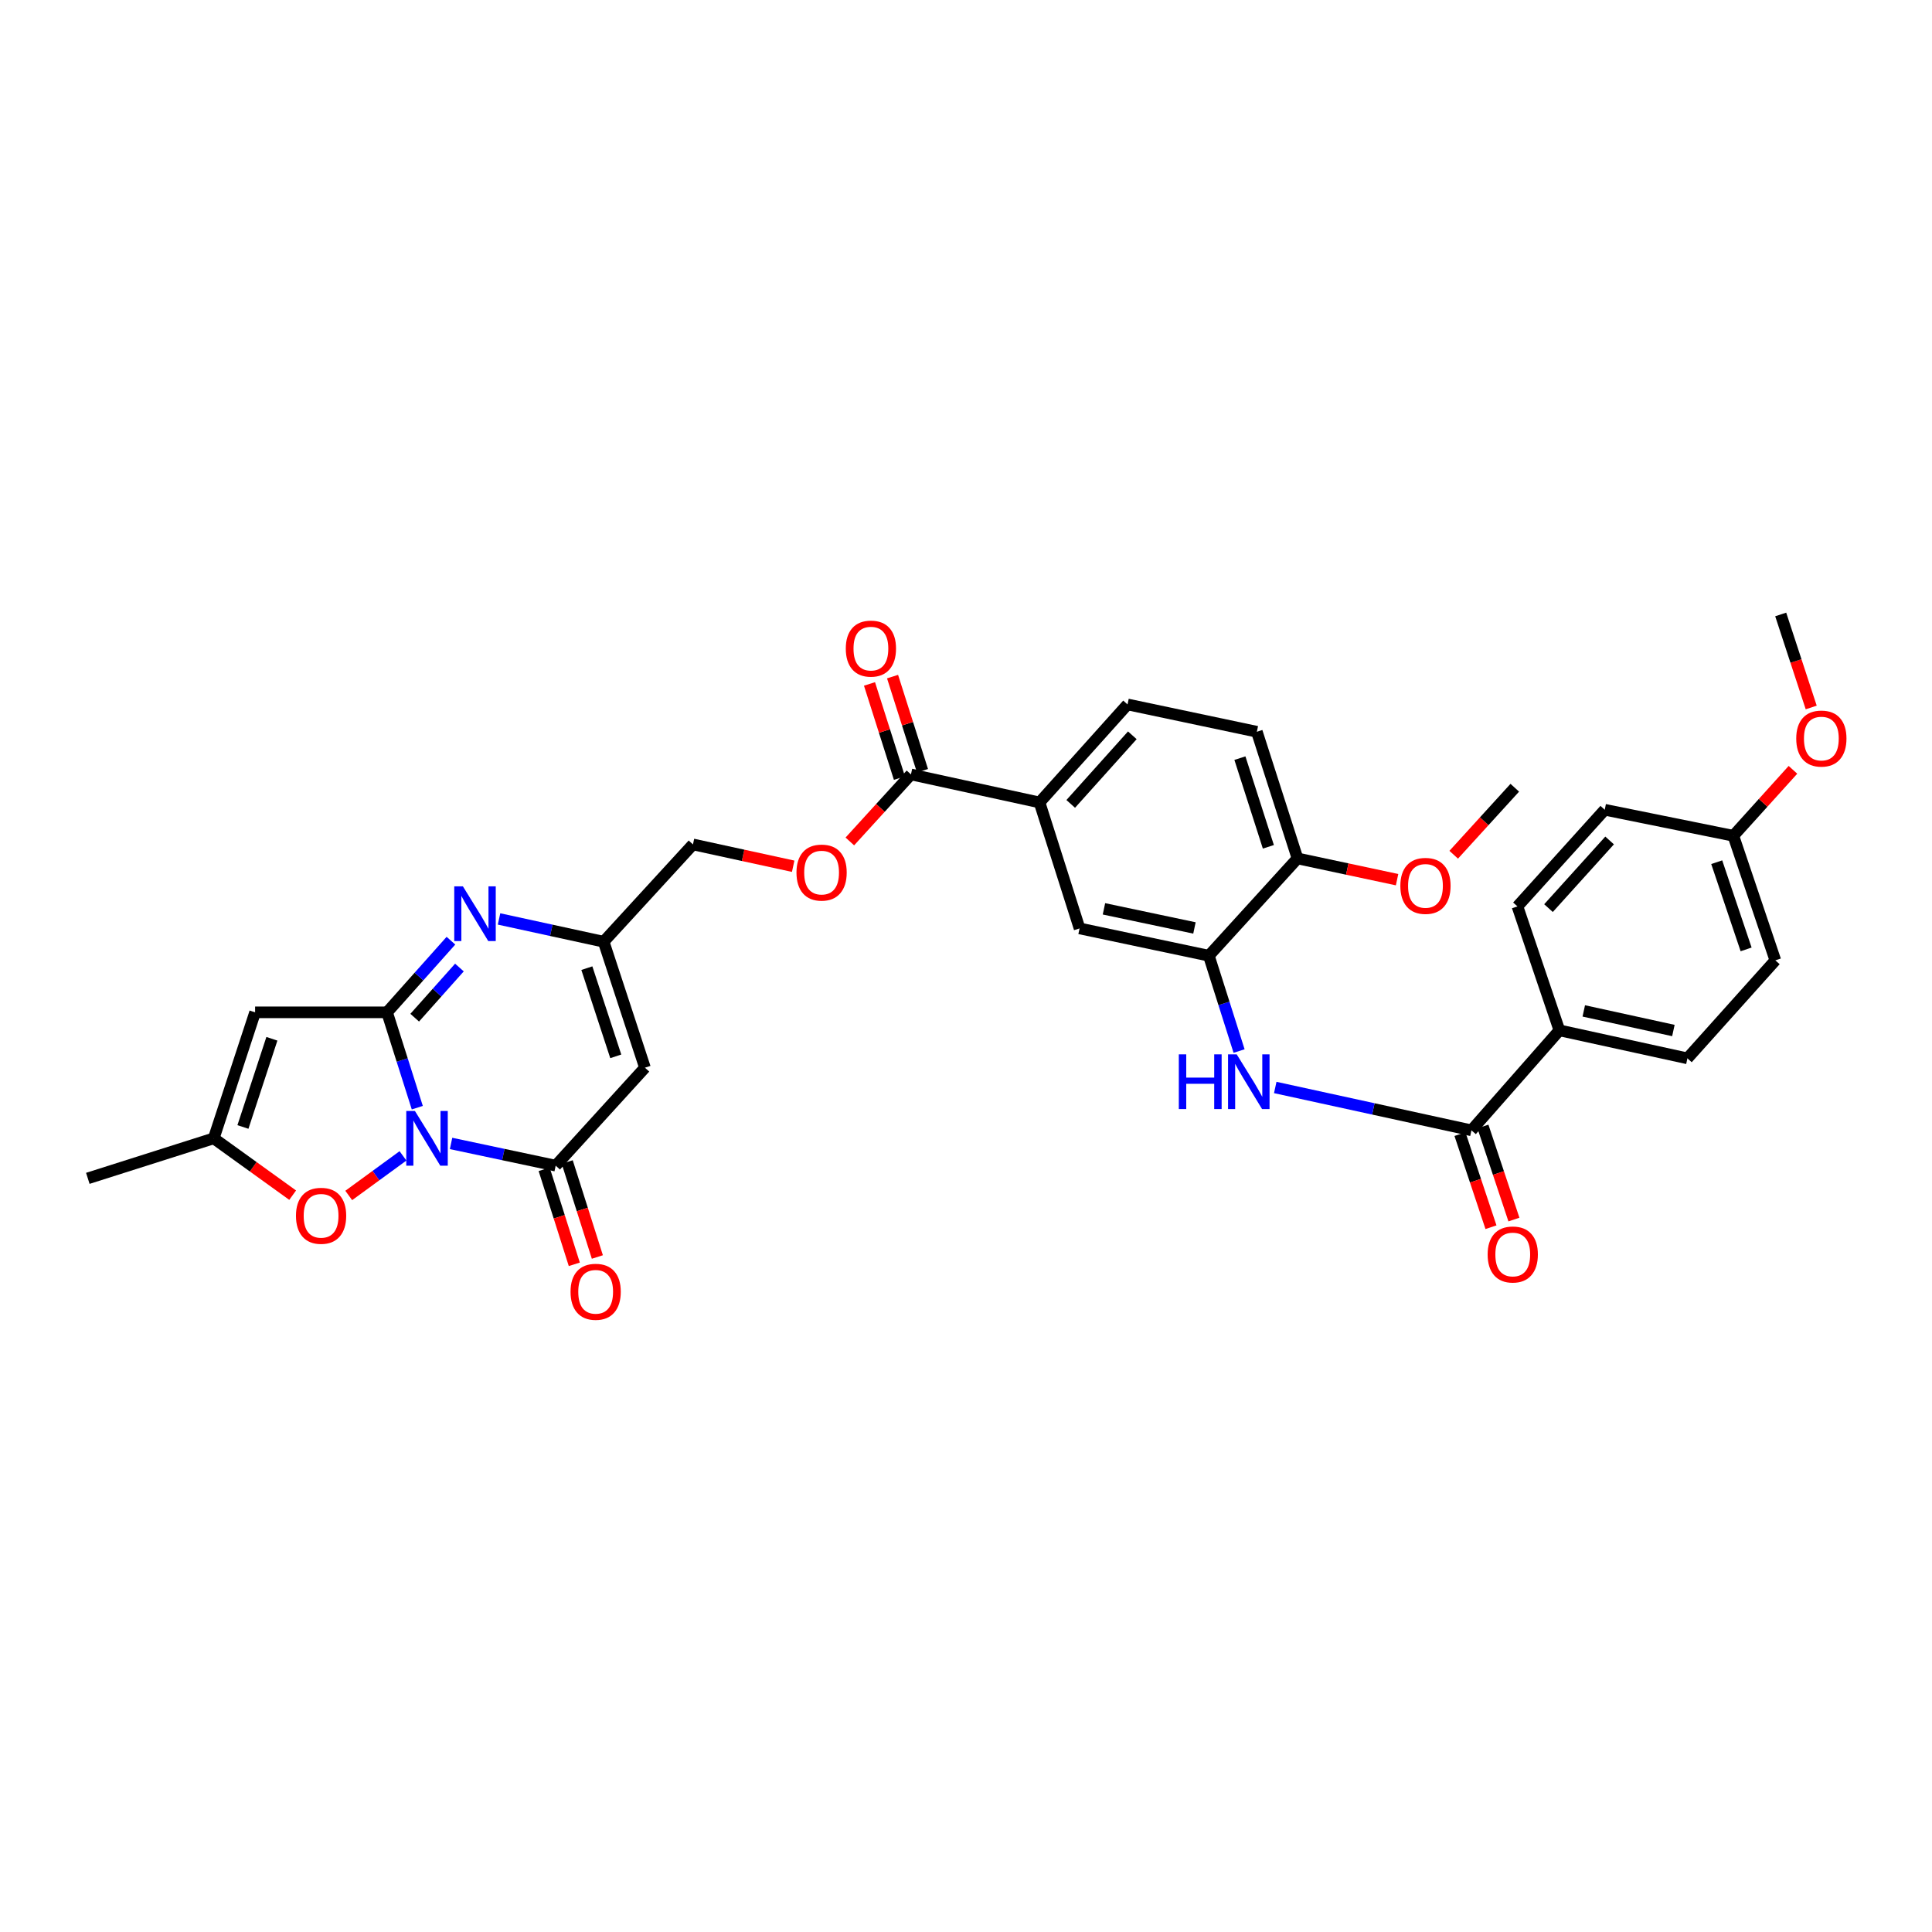 <?xml version='1.0' encoding='iso-8859-1'?>
<svg version='1.1' baseProfile='full'
              xmlns='http://www.w3.org/2000/svg'
                      xmlns:rdkit='http://www.rdkit.org/xml'
                      xmlns:xlink='http://www.w3.org/1999/xlink'
                  xml:space='preserve'
width='1000px' height='1000px' viewBox='0 0 1000 1000'>
<!-- END OF HEADER -->
<rect style='opacity:1.0;fill:#FFFFFF;stroke:none' width='1000' height='1000' x='0' y='0'> </rect>
<path class='bond-0' d='M 215.992,573.33 L 208.167,548.656' style='fill:none;fill-rule:evenodd;stroke:#0000FF;stroke-width:6px;stroke-linecap:butt;stroke-linejoin:miter;stroke-opacity:1' />
<path class='bond-0' d='M 208.167,548.656 L 200.341,523.981' style='fill:none;fill-rule:evenodd;stroke:#000000;stroke-width:6px;stroke-linecap:butt;stroke-linejoin:miter;stroke-opacity:1' />
<path class='bond-1' d='M 233.468,591.842 L 260.545,597.59' style='fill:none;fill-rule:evenodd;stroke:#0000FF;stroke-width:6px;stroke-linecap:butt;stroke-linejoin:miter;stroke-opacity:1' />
<path class='bond-1' d='M 260.545,597.59 L 287.623,603.338' style='fill:none;fill-rule:evenodd;stroke:#000000;stroke-width:6px;stroke-linecap:butt;stroke-linejoin:miter;stroke-opacity:1' />
<path class='bond-5' d='M 208.589,598.276 L 194.548,608.522' style='fill:none;fill-rule:evenodd;stroke:#0000FF;stroke-width:6px;stroke-linecap:butt;stroke-linejoin:miter;stroke-opacity:1' />
<path class='bond-5' d='M 194.548,608.522 L 180.506,618.769' style='fill:none;fill-rule:evenodd;stroke:#FF0000;stroke-width:6px;stroke-linecap:butt;stroke-linejoin:miter;stroke-opacity:1' />
<path class='bond-2' d='M 200.341,523.981 L 216.874,505.439' style='fill:none;fill-rule:evenodd;stroke:#000000;stroke-width:6px;stroke-linecap:butt;stroke-linejoin:miter;stroke-opacity:1' />
<path class='bond-2' d='M 216.874,505.439 L 233.407,486.897' style='fill:none;fill-rule:evenodd;stroke:#0000FF;stroke-width:6px;stroke-linecap:butt;stroke-linejoin:miter;stroke-opacity:1' />
<path class='bond-2' d='M 214.649,526.753 L 226.222,513.774' style='fill:none;fill-rule:evenodd;stroke:#000000;stroke-width:6px;stroke-linecap:butt;stroke-linejoin:miter;stroke-opacity:1' />
<path class='bond-2' d='M 226.222,513.774 L 237.795,500.794' style='fill:none;fill-rule:evenodd;stroke:#0000FF;stroke-width:6px;stroke-linecap:butt;stroke-linejoin:miter;stroke-opacity:1' />
<path class='bond-3' d='M 200.341,523.981 L 132.04,523.981' style='fill:none;fill-rule:evenodd;stroke:#000000;stroke-width:6px;stroke-linecap:butt;stroke-linejoin:miter;stroke-opacity:1' />
<path class='bond-4' d='M 287.623,603.338 L 333.827,552.639' style='fill:none;fill-rule:evenodd;stroke:#000000;stroke-width:6px;stroke-linecap:butt;stroke-linejoin:miter;stroke-opacity:1' />
<path class='bond-15' d='M 281.654,605.232 L 289.456,629.819' style='fill:none;fill-rule:evenodd;stroke:#000000;stroke-width:6px;stroke-linecap:butt;stroke-linejoin:miter;stroke-opacity:1' />
<path class='bond-15' d='M 289.456,629.819 L 297.259,654.407' style='fill:none;fill-rule:evenodd;stroke:#FF0000;stroke-width:6px;stroke-linecap:butt;stroke-linejoin:miter;stroke-opacity:1' />
<path class='bond-15' d='M 293.591,601.444 L 301.393,626.032' style='fill:none;fill-rule:evenodd;stroke:#000000;stroke-width:6px;stroke-linecap:butt;stroke-linejoin:miter;stroke-opacity:1' />
<path class='bond-15' d='M 301.393,626.032 L 309.196,650.619' style='fill:none;fill-rule:evenodd;stroke:#FF0000;stroke-width:6px;stroke-linecap:butt;stroke-linejoin:miter;stroke-opacity:1' />
<path class='bond-34' d='M 258.301,475.644 L 285.374,481.539' style='fill:none;fill-rule:evenodd;stroke:#0000FF;stroke-width:6px;stroke-linecap:butt;stroke-linejoin:miter;stroke-opacity:1' />
<path class='bond-34' d='M 285.374,481.539 L 312.447,487.434' style='fill:none;fill-rule:evenodd;stroke:#000000;stroke-width:6px;stroke-linecap:butt;stroke-linejoin:miter;stroke-opacity:1' />
<path class='bond-33' d='M 132.04,523.981 L 110.632,589.2' style='fill:none;fill-rule:evenodd;stroke:#000000;stroke-width:6px;stroke-linecap:butt;stroke-linejoin:miter;stroke-opacity:1' />
<path class='bond-33' d='M 140.728,537.67 L 125.742,583.323' style='fill:none;fill-rule:evenodd;stroke:#000000;stroke-width:6px;stroke-linecap:butt;stroke-linejoin:miter;stroke-opacity:1' />
<path class='bond-6' d='M 333.827,552.639 L 312.447,487.434' style='fill:none;fill-rule:evenodd;stroke:#000000;stroke-width:6px;stroke-linecap:butt;stroke-linejoin:miter;stroke-opacity:1' />
<path class='bond-6' d='M 318.72,546.76 L 303.754,501.117' style='fill:none;fill-rule:evenodd;stroke:#000000;stroke-width:6px;stroke-linecap:butt;stroke-linejoin:miter;stroke-opacity:1' />
<path class='bond-9' d='M 151.482,618.618 L 131.057,603.909' style='fill:none;fill-rule:evenodd;stroke:#FF0000;stroke-width:6px;stroke-linecap:butt;stroke-linejoin:miter;stroke-opacity:1' />
<path class='bond-9' d='M 131.057,603.909 L 110.632,589.2' style='fill:none;fill-rule:evenodd;stroke:#000000;stroke-width:6px;stroke-linecap:butt;stroke-linejoin:miter;stroke-opacity:1' />
<path class='bond-22' d='M 312.447,487.434 L 358.672,437.069' style='fill:none;fill-rule:evenodd;stroke:#000000;stroke-width:6px;stroke-linecap:butt;stroke-linejoin:miter;stroke-opacity:1' />
<path class='bond-7' d='M 761.62,585.054 L 710.843,573.966' style='fill:none;fill-rule:evenodd;stroke:#000000;stroke-width:6px;stroke-linecap:butt;stroke-linejoin:miter;stroke-opacity:1' />
<path class='bond-7' d='M 710.843,573.966 L 660.066,562.878' style='fill:none;fill-rule:evenodd;stroke:#0000FF;stroke-width:6px;stroke-linecap:butt;stroke-linejoin:miter;stroke-opacity:1' />
<path class='bond-14' d='M 761.62,585.054 L 807.142,533.304' style='fill:none;fill-rule:evenodd;stroke:#000000;stroke-width:6px;stroke-linecap:butt;stroke-linejoin:miter;stroke-opacity:1' />
<path class='bond-18' d='M 755.679,587.033 L 763.702,611.118' style='fill:none;fill-rule:evenodd;stroke:#000000;stroke-width:6px;stroke-linecap:butt;stroke-linejoin:miter;stroke-opacity:1' />
<path class='bond-18' d='M 763.702,611.118 L 771.726,635.204' style='fill:none;fill-rule:evenodd;stroke:#FF0000;stroke-width:6px;stroke-linecap:butt;stroke-linejoin:miter;stroke-opacity:1' />
<path class='bond-18' d='M 767.561,583.075 L 775.584,607.161' style='fill:none;fill-rule:evenodd;stroke:#000000;stroke-width:6px;stroke-linecap:butt;stroke-linejoin:miter;stroke-opacity:1' />
<path class='bond-18' d='M 775.584,607.161 L 783.607,631.246' style='fill:none;fill-rule:evenodd;stroke:#FF0000;stroke-width:6px;stroke-linecap:butt;stroke-linejoin:miter;stroke-opacity:1' />
<path class='bond-8' d='M 641.344,544.018 L 633.522,519.348' style='fill:none;fill-rule:evenodd;stroke:#0000FF;stroke-width:6px;stroke-linecap:butt;stroke-linejoin:miter;stroke-opacity:1' />
<path class='bond-8' d='M 633.522,519.348 L 625.699,494.677' style='fill:none;fill-rule:evenodd;stroke:#000000;stroke-width:6px;stroke-linecap:butt;stroke-linejoin:miter;stroke-opacity:1' />
<path class='bond-30' d='M 110.632,589.2 L 45.455,609.913' style='fill:none;fill-rule:evenodd;stroke:#000000;stroke-width:6px;stroke-linecap:butt;stroke-linejoin:miter;stroke-opacity:1' />
<path class='bond-10' d='M 625.699,494.677 L 558.782,480.546' style='fill:none;fill-rule:evenodd;stroke:#000000;stroke-width:6px;stroke-linecap:butt;stroke-linejoin:miter;stroke-opacity:1' />
<path class='bond-10' d='M 618.249,480.304 L 571.407,470.412' style='fill:none;fill-rule:evenodd;stroke:#000000;stroke-width:6px;stroke-linecap:butt;stroke-linejoin:miter;stroke-opacity:1' />
<path class='bond-35' d='M 625.699,494.677 L 671.583,444.319' style='fill:none;fill-rule:evenodd;stroke:#000000;stroke-width:6px;stroke-linecap:butt;stroke-linejoin:miter;stroke-opacity:1' />
<path class='bond-11' d='M 471.508,400.841 L 455.692,418.187' style='fill:none;fill-rule:evenodd;stroke:#000000;stroke-width:6px;stroke-linecap:butt;stroke-linejoin:miter;stroke-opacity:1' />
<path class='bond-11' d='M 455.692,418.187 L 439.877,435.532' style='fill:none;fill-rule:evenodd;stroke:#FF0000;stroke-width:6px;stroke-linecap:butt;stroke-linejoin:miter;stroke-opacity:1' />
<path class='bond-12' d='M 471.508,400.841 L 538.056,415.341' style='fill:none;fill-rule:evenodd;stroke:#000000;stroke-width:6px;stroke-linecap:butt;stroke-linejoin:miter;stroke-opacity:1' />
<path class='bond-19' d='M 477.476,398.945 L 469.73,374.577' style='fill:none;fill-rule:evenodd;stroke:#000000;stroke-width:6px;stroke-linecap:butt;stroke-linejoin:miter;stroke-opacity:1' />
<path class='bond-19' d='M 469.73,374.577 L 461.985,350.21' style='fill:none;fill-rule:evenodd;stroke:#FF0000;stroke-width:6px;stroke-linecap:butt;stroke-linejoin:miter;stroke-opacity:1' />
<path class='bond-19' d='M 465.541,402.738 L 457.795,378.371' style='fill:none;fill-rule:evenodd;stroke:#000000;stroke-width:6px;stroke-linecap:butt;stroke-linejoin:miter;stroke-opacity:1' />
<path class='bond-19' d='M 457.795,378.371 L 450.05,354.004' style='fill:none;fill-rule:evenodd;stroke:#FF0000;stroke-width:6px;stroke-linecap:butt;stroke-linejoin:miter;stroke-opacity:1' />
<path class='bond-13' d='M 538.056,415.341 L 558.782,480.546' style='fill:none;fill-rule:evenodd;stroke:#000000;stroke-width:6px;stroke-linecap:butt;stroke-linejoin:miter;stroke-opacity:1' />
<path class='bond-20' d='M 538.056,415.341 L 583.606,364.614' style='fill:none;fill-rule:evenodd;stroke:#000000;stroke-width:6px;stroke-linecap:butt;stroke-linejoin:miter;stroke-opacity:1' />
<path class='bond-20' d='M 554.207,416.099 L 586.092,380.59' style='fill:none;fill-rule:evenodd;stroke:#000000;stroke-width:6px;stroke-linecap:butt;stroke-linejoin:miter;stroke-opacity:1' />
<path class='bond-23' d='M 807.142,533.304 L 873.405,547.804' style='fill:none;fill-rule:evenodd;stroke:#000000;stroke-width:6px;stroke-linecap:butt;stroke-linejoin:miter;stroke-opacity:1' />
<path class='bond-23' d='M 819.759,523.245 L 866.143,533.395' style='fill:none;fill-rule:evenodd;stroke:#000000;stroke-width:6px;stroke-linecap:butt;stroke-linejoin:miter;stroke-opacity:1' />
<path class='bond-24' d='M 807.142,533.304 L 785.428,469.15' style='fill:none;fill-rule:evenodd;stroke:#000000;stroke-width:6px;stroke-linecap:butt;stroke-linejoin:miter;stroke-opacity:1' />
<path class='bond-16' d='M 410.551,448.366 L 384.612,442.718' style='fill:none;fill-rule:evenodd;stroke:#FF0000;stroke-width:6px;stroke-linecap:butt;stroke-linejoin:miter;stroke-opacity:1' />
<path class='bond-16' d='M 384.612,442.718 L 358.672,437.069' style='fill:none;fill-rule:evenodd;stroke:#000000;stroke-width:6px;stroke-linecap:butt;stroke-linejoin:miter;stroke-opacity:1' />
<path class='bond-17' d='M 671.583,444.319 L 650.544,378.752' style='fill:none;fill-rule:evenodd;stroke:#000000;stroke-width:6px;stroke-linecap:butt;stroke-linejoin:miter;stroke-opacity:1' />
<path class='bond-17' d='M 656.503,438.31 L 641.775,392.413' style='fill:none;fill-rule:evenodd;stroke:#000000;stroke-width:6px;stroke-linecap:butt;stroke-linejoin:miter;stroke-opacity:1' />
<path class='bond-28' d='M 671.583,444.319 L 697.354,449.816' style='fill:none;fill-rule:evenodd;stroke:#000000;stroke-width:6px;stroke-linecap:butt;stroke-linejoin:miter;stroke-opacity:1' />
<path class='bond-28' d='M 697.354,449.816 L 723.125,455.314' style='fill:none;fill-rule:evenodd;stroke:#FF0000;stroke-width:6px;stroke-linecap:butt;stroke-linejoin:miter;stroke-opacity:1' />
<path class='bond-21' d='M 583.606,364.614 L 650.544,378.752' style='fill:none;fill-rule:evenodd;stroke:#000000;stroke-width:6px;stroke-linecap:butt;stroke-linejoin:miter;stroke-opacity:1' />
<path class='bond-26' d='M 873.405,547.804 L 918.914,497.077' style='fill:none;fill-rule:evenodd;stroke:#000000;stroke-width:6px;stroke-linecap:butt;stroke-linejoin:miter;stroke-opacity:1' />
<path class='bond-27' d='M 785.428,469.15 L 830.617,419.126' style='fill:none;fill-rule:evenodd;stroke:#000000;stroke-width:6px;stroke-linecap:butt;stroke-linejoin:miter;stroke-opacity:1' />
<path class='bond-27' d='M 801.5,470.041 L 833.132,435.024' style='fill:none;fill-rule:evenodd;stroke:#000000;stroke-width:6px;stroke-linecap:butt;stroke-linejoin:miter;stroke-opacity:1' />
<path class='bond-25' d='M 897.179,432.602 L 830.617,419.126' style='fill:none;fill-rule:evenodd;stroke:#000000;stroke-width:6px;stroke-linecap:butt;stroke-linejoin:miter;stroke-opacity:1' />
<path class='bond-29' d='M 897.179,432.602 L 912.605,415.532' style='fill:none;fill-rule:evenodd;stroke:#000000;stroke-width:6px;stroke-linecap:butt;stroke-linejoin:miter;stroke-opacity:1' />
<path class='bond-29' d='M 912.605,415.532 L 928.031,398.461' style='fill:none;fill-rule:evenodd;stroke:#FF0000;stroke-width:6px;stroke-linecap:butt;stroke-linejoin:miter;stroke-opacity:1' />
<path class='bond-36' d='M 897.179,432.602 L 918.914,497.077' style='fill:none;fill-rule:evenodd;stroke:#000000;stroke-width:6px;stroke-linecap:butt;stroke-linejoin:miter;stroke-opacity:1' />
<path class='bond-36' d='M 888.572,446.274 L 903.786,491.406' style='fill:none;fill-rule:evenodd;stroke:#000000;stroke-width:6px;stroke-linecap:butt;stroke-linejoin:miter;stroke-opacity:1' />
<path class='bond-31' d='M 752.435,442.413 L 768.243,425.071' style='fill:none;fill-rule:evenodd;stroke:#FF0000;stroke-width:6px;stroke-linecap:butt;stroke-linejoin:miter;stroke-opacity:1' />
<path class='bond-31' d='M 768.243,425.071 L 784.051,407.729' style='fill:none;fill-rule:evenodd;stroke:#000000;stroke-width:6px;stroke-linecap:butt;stroke-linejoin:miter;stroke-opacity:1' />
<path class='bond-32' d='M 937.479,366.188 L 929.585,342.114' style='fill:none;fill-rule:evenodd;stroke:#FF0000;stroke-width:6px;stroke-linecap:butt;stroke-linejoin:miter;stroke-opacity:1' />
<path class='bond-32' d='M 929.585,342.114 L 921.69,318.041' style='fill:none;fill-rule:evenodd;stroke:#000000;stroke-width:6px;stroke-linecap:butt;stroke-linejoin:miter;stroke-opacity:1' />
<path  class='atom-0' d='M 214.766 575.04
L 224.046 590.04
Q 224.966 591.52, 226.446 594.2
Q 227.926 596.88, 228.006 597.04
L 228.006 575.04
L 231.766 575.04
L 231.766 603.36
L 227.886 603.36
L 217.926 586.96
Q 216.766 585.04, 215.526 582.84
Q 214.326 580.64, 213.966 579.96
L 213.966 603.36
L 210.286 603.36
L 210.286 575.04
L 214.766 575.04
' fill='#0000FF'/>
<path  class='atom-3' d='M 239.597 458.775
L 248.877 473.775
Q 249.797 475.255, 251.277 477.935
Q 252.757 480.615, 252.837 480.775
L 252.837 458.775
L 256.597 458.775
L 256.597 487.095
L 252.717 487.095
L 242.757 470.695
Q 241.597 468.775, 240.357 466.575
Q 239.157 464.375, 238.797 463.695
L 238.797 487.095
L 235.117 487.095
L 235.117 458.775
L 239.597 458.775
' fill='#0000FF'/>
<path  class='atom-6' d='M 153.194 629.293
Q 153.194 622.493, 156.554 618.693
Q 159.914 614.893, 166.194 614.893
Q 172.474 614.893, 175.834 618.693
Q 179.194 622.493, 179.194 629.293
Q 179.194 636.173, 175.794 640.093
Q 172.394 643.973, 166.194 643.973
Q 159.954 643.973, 156.554 640.093
Q 153.194 636.213, 153.194 629.293
M 166.194 640.773
Q 170.514 640.773, 172.834 637.893
Q 175.194 634.973, 175.194 629.293
Q 175.194 623.733, 172.834 620.933
Q 170.514 618.093, 166.194 618.093
Q 161.874 618.093, 159.514 620.893
Q 157.194 623.693, 157.194 629.293
Q 157.194 635.013, 159.514 637.893
Q 161.874 640.773, 166.194 640.773
' fill='#FF0000'/>
<path  class='atom-9' d='M 610.157 545.729
L 613.997 545.729
L 613.997 557.769
L 628.477 557.769
L 628.477 545.729
L 632.317 545.729
L 632.317 574.049
L 628.477 574.049
L 628.477 560.969
L 613.997 560.969
L 613.997 574.049
L 610.157 574.049
L 610.157 545.729
' fill='#0000FF'/>
<path  class='atom-9' d='M 640.117 545.729
L 649.397 560.729
Q 650.317 562.209, 651.797 564.889
Q 653.277 567.569, 653.357 567.729
L 653.357 545.729
L 657.117 545.729
L 657.117 574.049
L 653.237 574.049
L 643.277 557.649
Q 642.117 555.729, 640.877 553.529
Q 639.677 551.329, 639.317 550.649
L 639.317 574.049
L 635.637 574.049
L 635.637 545.729
L 640.117 545.729
' fill='#0000FF'/>
<path  class='atom-16' d='M 295.314 668.623
Q 295.314 661.823, 298.674 658.023
Q 302.034 654.223, 308.314 654.223
Q 314.594 654.223, 317.954 658.023
Q 321.314 661.823, 321.314 668.623
Q 321.314 675.503, 317.914 679.423
Q 314.514 683.303, 308.314 683.303
Q 302.074 683.303, 298.674 679.423
Q 295.314 675.543, 295.314 668.623
M 308.314 680.103
Q 312.634 680.103, 314.954 677.223
Q 317.314 674.303, 317.314 668.623
Q 317.314 663.063, 314.954 660.263
Q 312.634 657.423, 308.314 657.423
Q 303.994 657.423, 301.634 660.223
Q 299.314 663.023, 299.314 668.623
Q 299.314 674.343, 301.634 677.223
Q 303.994 680.103, 308.314 680.103
' fill='#FF0000'/>
<path  class='atom-17' d='M 412.255 451.648
Q 412.255 444.848, 415.615 441.048
Q 418.975 437.248, 425.255 437.248
Q 431.535 437.248, 434.895 441.048
Q 438.255 444.848, 438.255 451.648
Q 438.255 458.528, 434.855 462.448
Q 431.455 466.328, 425.255 466.328
Q 419.015 466.328, 415.615 462.448
Q 412.255 458.568, 412.255 451.648
M 425.255 463.128
Q 429.575 463.128, 431.895 460.248
Q 434.255 457.328, 434.255 451.648
Q 434.255 446.088, 431.895 443.288
Q 429.575 440.448, 425.255 440.448
Q 420.935 440.448, 418.575 443.248
Q 416.255 446.048, 416.255 451.648
Q 416.255 457.368, 418.575 460.248
Q 420.935 463.128, 425.255 463.128
' fill='#FF0000'/>
<path  class='atom-19' d='M 770 649.316
Q 770 642.516, 773.36 638.716
Q 776.72 634.916, 783 634.916
Q 789.28 634.916, 792.64 638.716
Q 796 642.516, 796 649.316
Q 796 656.196, 792.6 660.116
Q 789.2 663.996, 783 663.996
Q 776.76 663.996, 773.36 660.116
Q 770 656.236, 770 649.316
M 783 660.796
Q 787.32 660.796, 789.64 657.916
Q 792 654.996, 792 649.316
Q 792 643.756, 789.64 640.956
Q 787.32 638.116, 783 638.116
Q 778.68 638.116, 776.32 640.916
Q 774 643.716, 774 649.316
Q 774 655.036, 776.32 657.916
Q 778.68 660.796, 783 660.796
' fill='#FF0000'/>
<path  class='atom-20' d='M 437.782 335.716
Q 437.782 328.916, 441.142 325.116
Q 444.502 321.316, 450.782 321.316
Q 457.062 321.316, 460.422 325.116
Q 463.782 328.916, 463.782 335.716
Q 463.782 342.596, 460.382 346.516
Q 456.982 350.396, 450.782 350.396
Q 444.542 350.396, 441.142 346.516
Q 437.782 342.636, 437.782 335.716
M 450.782 347.196
Q 455.102 347.196, 457.422 344.316
Q 459.782 341.396, 459.782 335.716
Q 459.782 330.156, 457.422 327.356
Q 455.102 324.516, 450.782 324.516
Q 446.462 324.516, 444.102 327.316
Q 441.782 330.116, 441.782 335.716
Q 441.782 341.436, 444.102 344.316
Q 446.462 347.196, 450.782 347.196
' fill='#FF0000'/>
<path  class='atom-29' d='M 724.818 458.529
Q 724.818 451.729, 728.178 447.929
Q 731.538 444.129, 737.818 444.129
Q 744.098 444.129, 747.458 447.929
Q 750.818 451.729, 750.818 458.529
Q 750.818 465.409, 747.418 469.329
Q 744.018 473.209, 737.818 473.209
Q 731.578 473.209, 728.178 469.329
Q 724.818 465.449, 724.818 458.529
M 737.818 470.009
Q 742.138 470.009, 744.458 467.129
Q 746.818 464.209, 746.818 458.529
Q 746.818 452.969, 744.458 450.169
Q 742.138 447.329, 737.818 447.329
Q 733.498 447.329, 731.138 450.129
Q 728.818 452.929, 728.818 458.529
Q 728.818 464.249, 731.138 467.129
Q 733.498 470.009, 737.818 470.009
' fill='#FF0000'/>
<path  class='atom-30' d='M 929.729 382.275
Q 929.729 375.475, 933.089 371.675
Q 936.449 367.875, 942.729 367.875
Q 949.009 367.875, 952.369 371.675
Q 955.729 375.475, 955.729 382.275
Q 955.729 389.155, 952.329 393.075
Q 948.929 396.955, 942.729 396.955
Q 936.489 396.955, 933.089 393.075
Q 929.729 389.195, 929.729 382.275
M 942.729 393.755
Q 947.049 393.755, 949.369 390.875
Q 951.729 387.955, 951.729 382.275
Q 951.729 376.715, 949.369 373.915
Q 947.049 371.075, 942.729 371.075
Q 938.409 371.075, 936.049 373.875
Q 933.729 376.675, 933.729 382.275
Q 933.729 387.995, 936.049 390.875
Q 938.409 393.755, 942.729 393.755
' fill='#FF0000'/>
</svg>
